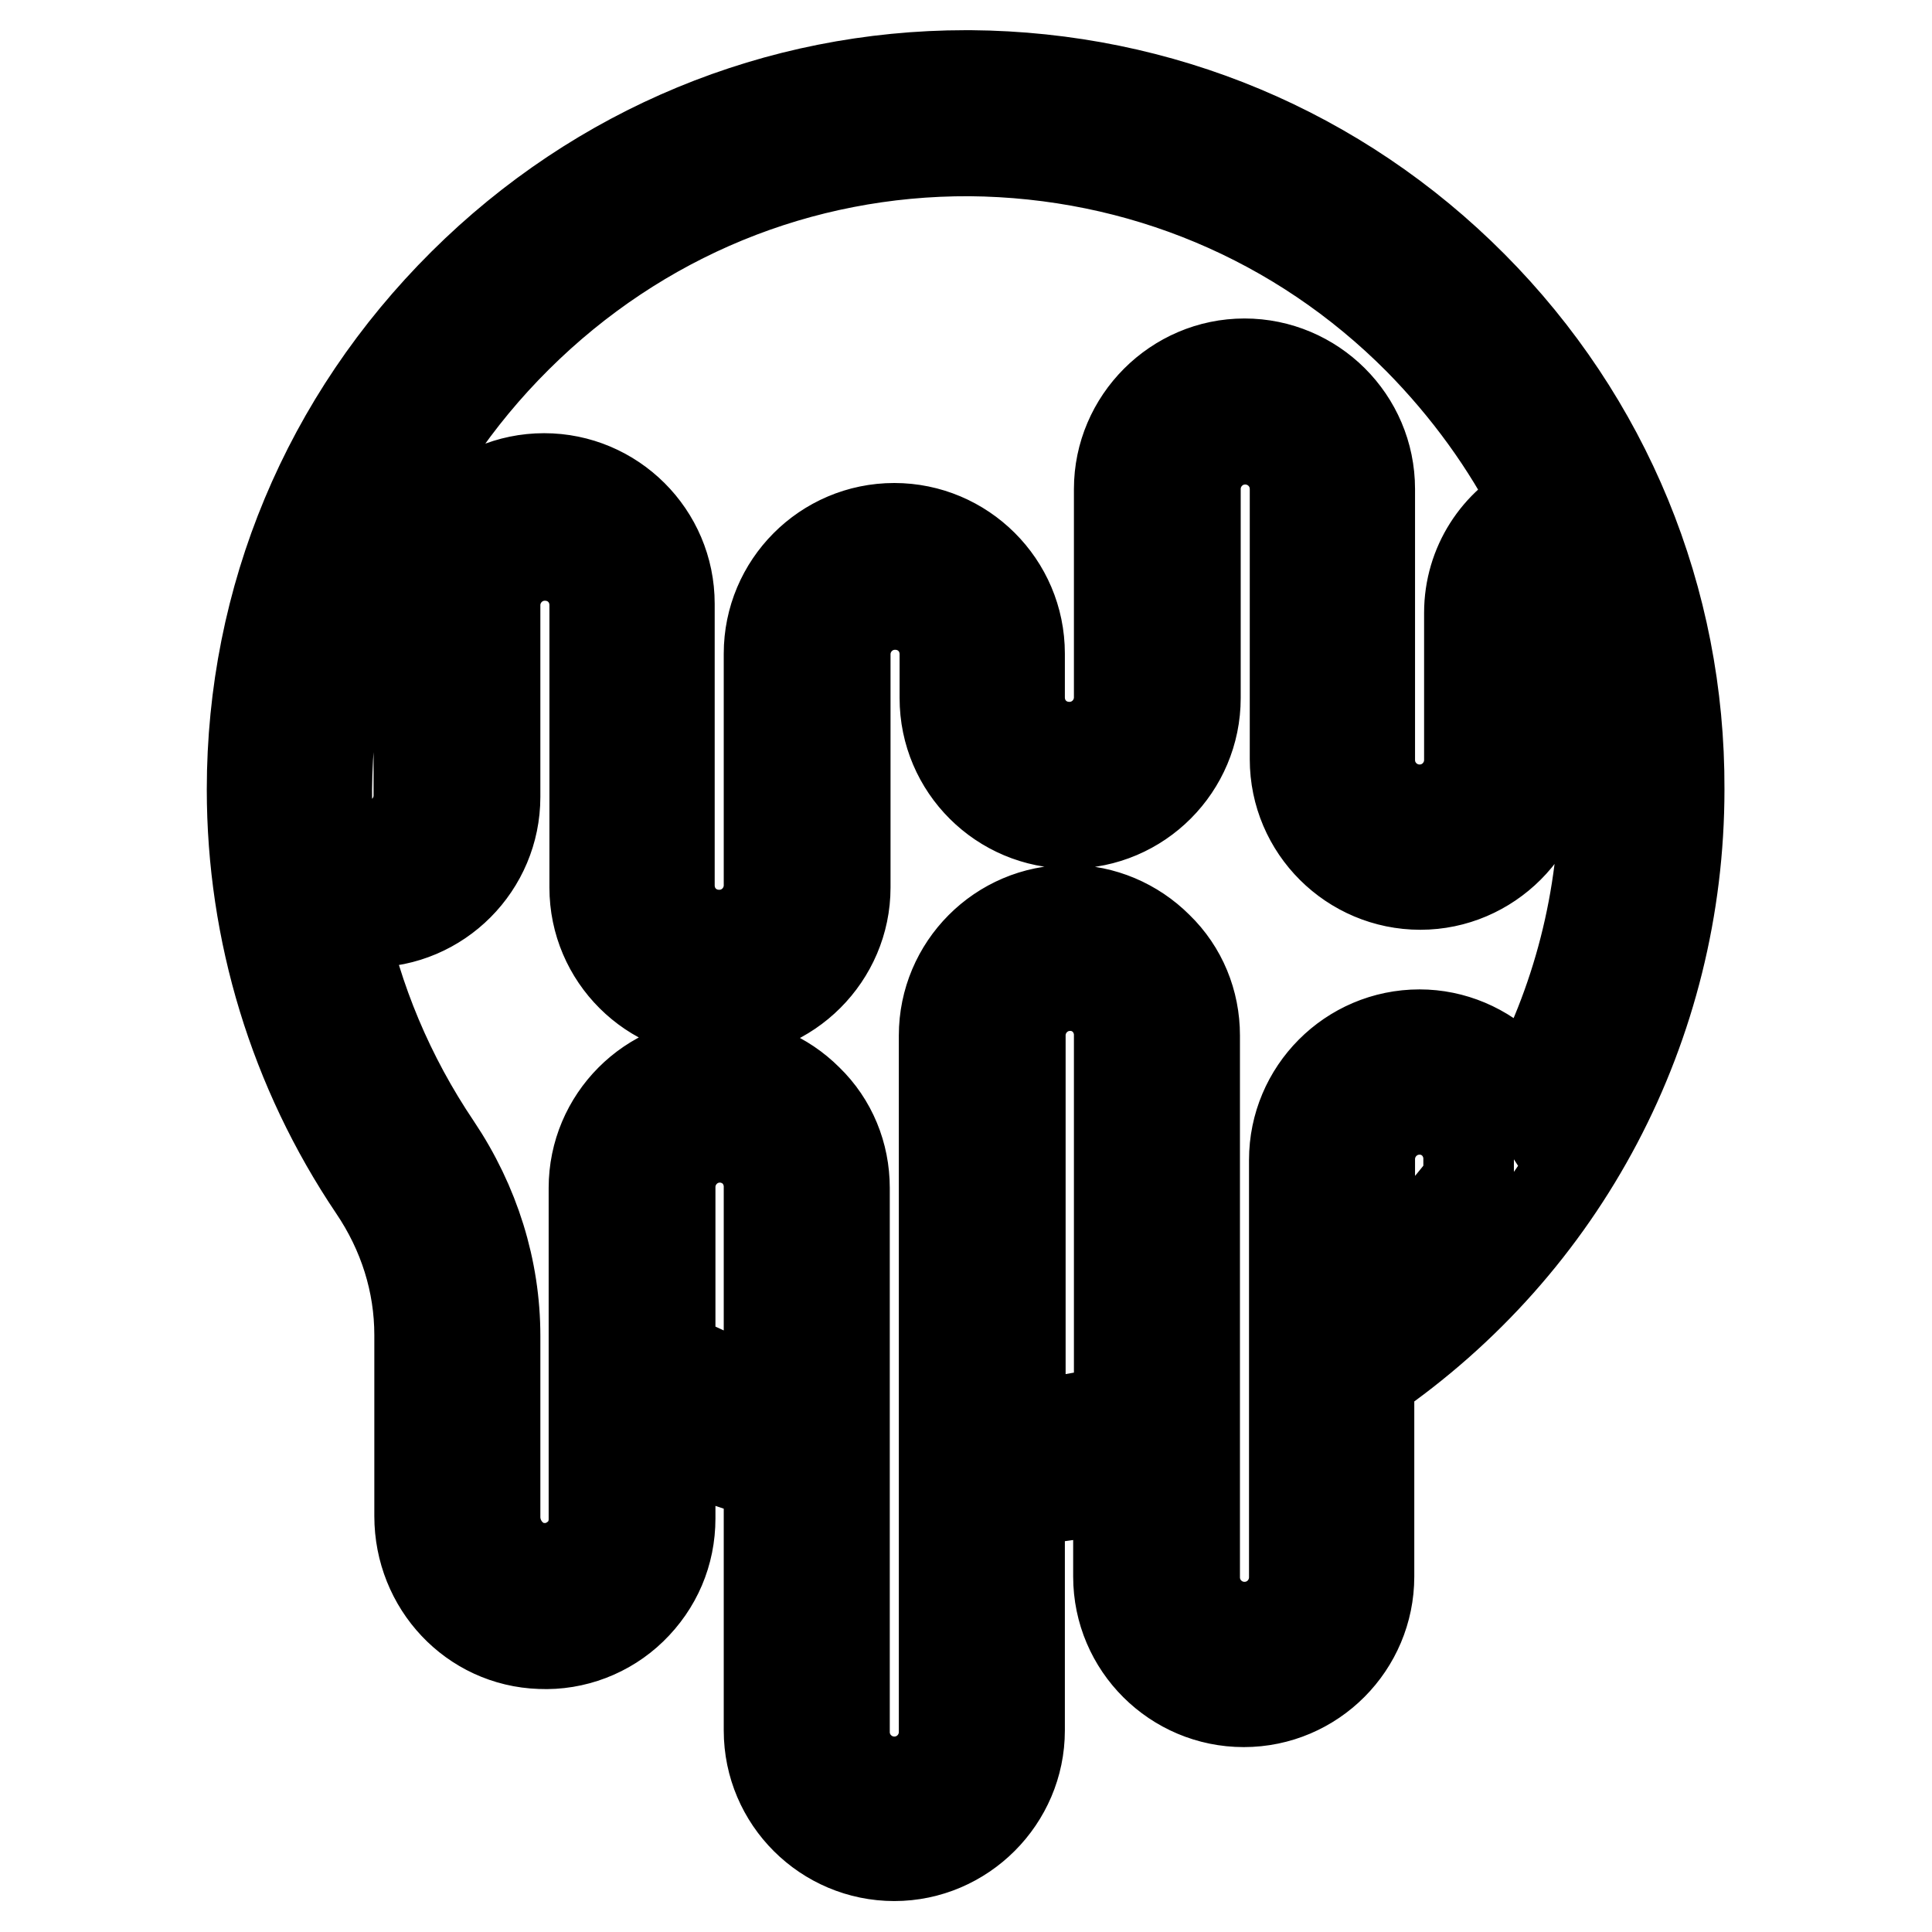 <?xml version="1.0" encoding="utf-8"?>
<!-- Svg Vector Icons : http://www.onlinewebfonts.com/icon -->
<!DOCTYPE svg PUBLIC "-//W3C//DTD SVG 1.1//EN" "http://www.w3.org/Graphics/SVG/1.1/DTD/svg11.dtd">
<svg version="1.1" xmlns="http://www.w3.org/2000/svg" xmlns:xlink="http://www.w3.org/1999/xlink" x="0px" y="0px" viewBox="0 0 256 256" enable-background="new 0 0 256 256" xml:space="preserve">
<g> <path stroke-width="12" fill-opacity="0" stroke="#000000"  d="M195.1,37.9c-17.7-17.8-41.3-27.7-66.5-27.9c-0.2,0-0.4,0-0.6,0c-25,0-48.7,9.8-66.6,27.6 c-18.1,18-28,41.7-28,67c0,18.9,5.6,37.2,16.1,52.8c4,5.9,6.1,12.6,6.1,19.5v24c0,9.1,7,16.6,16,16.9c4.5,0.2,8.9-1.5,12.1-4.6 c3.3-3.2,5.1-7.4,5.1-12v-10.5c4.2,1.9,8.6,3.5,13.1,4.8v33.8c0,9.2,7.5,16.6,16.6,16.6s16.6-7.5,16.6-16.6v-30.5 c4.4-0.3,8.8-1,13.1-1.9v12c0,9.2,7.5,16.6,16.6,16.6c9.2,0,16.6-7.5,16.6-16.6v-26.3c25.8-17.7,41.1-46.7,41.1-78 C222.6,79.4,212.8,55.7,195.1,37.9z M68.5,44.7c16.2-16.1,37.5-24.8,60-24.7C151,20.2,172.1,29,188,45c6.4,6.5,11.7,13.8,15.7,21.7 c-5.3,2.6-9,8.1-9,14.5v19.5c0,3.6-2.9,6.6-6.6,6.6c-3.6,0-6.6-2.9-6.6-6.6V64.8c0-9.2-7.5-16.6-16.6-16.6s-16.6,7.5-16.6,16.6 v27.6c0,3.6-2.9,6.6-6.6,6.6s-6.6-2.9-6.6-6.6v-5.8c0-9.2-7.5-16.6-16.6-16.6c-9.2,0-16.6,7.5-16.6,16.6v30.7 c0,3.6-2.9,6.6-6.6,6.6s-6.6-2.9-6.6-6.6V80c0-9.2-7.5-16.6-16.6-16.6c-9.2,0-16.6,7.5-16.6,16.6l0,25.4c0,3.6-2.9,6.6-6.6,6.6 c-2.2,0-4.2-1.1-5.5-2.9c-0.1-1.5-0.1-3-0.1-4.5C43.5,82,52.3,60.8,68.5,44.7L68.5,44.7z M88.8,179.5v-22.2c0-3.6,2.9-6.6,6.6-6.6 c1.7,0,3.4,0.7,4.6,1.9c1.2,1.2,1.9,2.9,1.9,4.6V185C97.4,183.6,93,181.7,88.8,179.5L88.8,179.5z M148.3,186.7 c-4.3,1.1-8.7,1.8-13.1,2.2v-51.7c0-3.6,2.9-6.6,6.6-6.6c1.8,0,3.4,0.7,4.6,1.9c1.2,1.2,1.9,2.9,1.9,4.6V186.7L148.3,186.7z  M171.5,209c0,3.6-2.9,6.6-6.6,6.6c-3.6,0-6.6-2.9-6.6-6.6v-71.8c0-4.4-1.7-8.6-4.9-11.7c-3.1-3.1-7.3-4.9-11.7-4.9 c-9.2,0-16.6,7.5-16.6,16.6l0,92.3c0,3.6-2.9,6.6-6.6,6.6c-3.6,0-6.6-2.9-6.6-6.6v-72.1c0-4.4-1.7-8.6-4.9-11.7 c-3.1-3.1-7.3-4.9-11.7-4.9c-9.2,0-16.6,7.5-16.6,16.6l0,43.9c0,1.8-0.7,3.5-2,4.7c-1.3,1.2-3,1.9-4.8,1.8 c-3.5-0.1-6.3-3.2-6.3-6.8v-24c0-8.8-2.7-17.5-7.8-25.1c-6.2-9.2-10.5-19.4-12.7-30.2c1.2,0.3,2.5,0.5,3.9,0.5 c9.2,0,16.6-7.5,16.6-16.6l0-25.4c0-3.6,2.9-6.6,6.6-6.6s6.6,2.9,6.6,6.6v37.4c0,9.2,7.5,16.6,16.6,16.6s16.6-7.5,16.6-16.6V86.7 c0-3.6,2.9-6.6,6.6-6.6s6.6,2.9,6.6,6.6v5.8c0,9.2,7.5,16.6,16.6,16.6c9.2,0,16.6-7.5,16.6-16.6V64.8c0-3.6,2.9-6.6,6.6-6.6 c3.6,0,6.6,2.9,6.6,6.6v35.8c0,9.2,7.5,16.6,16.6,16.6s16.6-7.5,16.6-16.6V81.2c0-2.2,1.2-4.1,2.9-5.2c3.3,9.1,4.9,18.7,4.9,28.6 c0,14.4-3.6,28.3-10.3,40.5c-0.7-1.1-1.5-2.2-2.5-3.1c-3.1-3.1-7.3-4.9-11.7-4.9c-9.2,0-16.6,7.5-16.6,16.6L171.5,209L171.5,209z  M181.5,170v-16.4c0-3.6,2.9-6.6,6.6-6.6c1.8,0,3.4,0.7,4.6,1.9c1.2,1.2,1.9,2.9,1.9,4.6v3C190.8,161.6,186.4,166.1,181.5,170 L181.5,170z"/></g>
</svg>